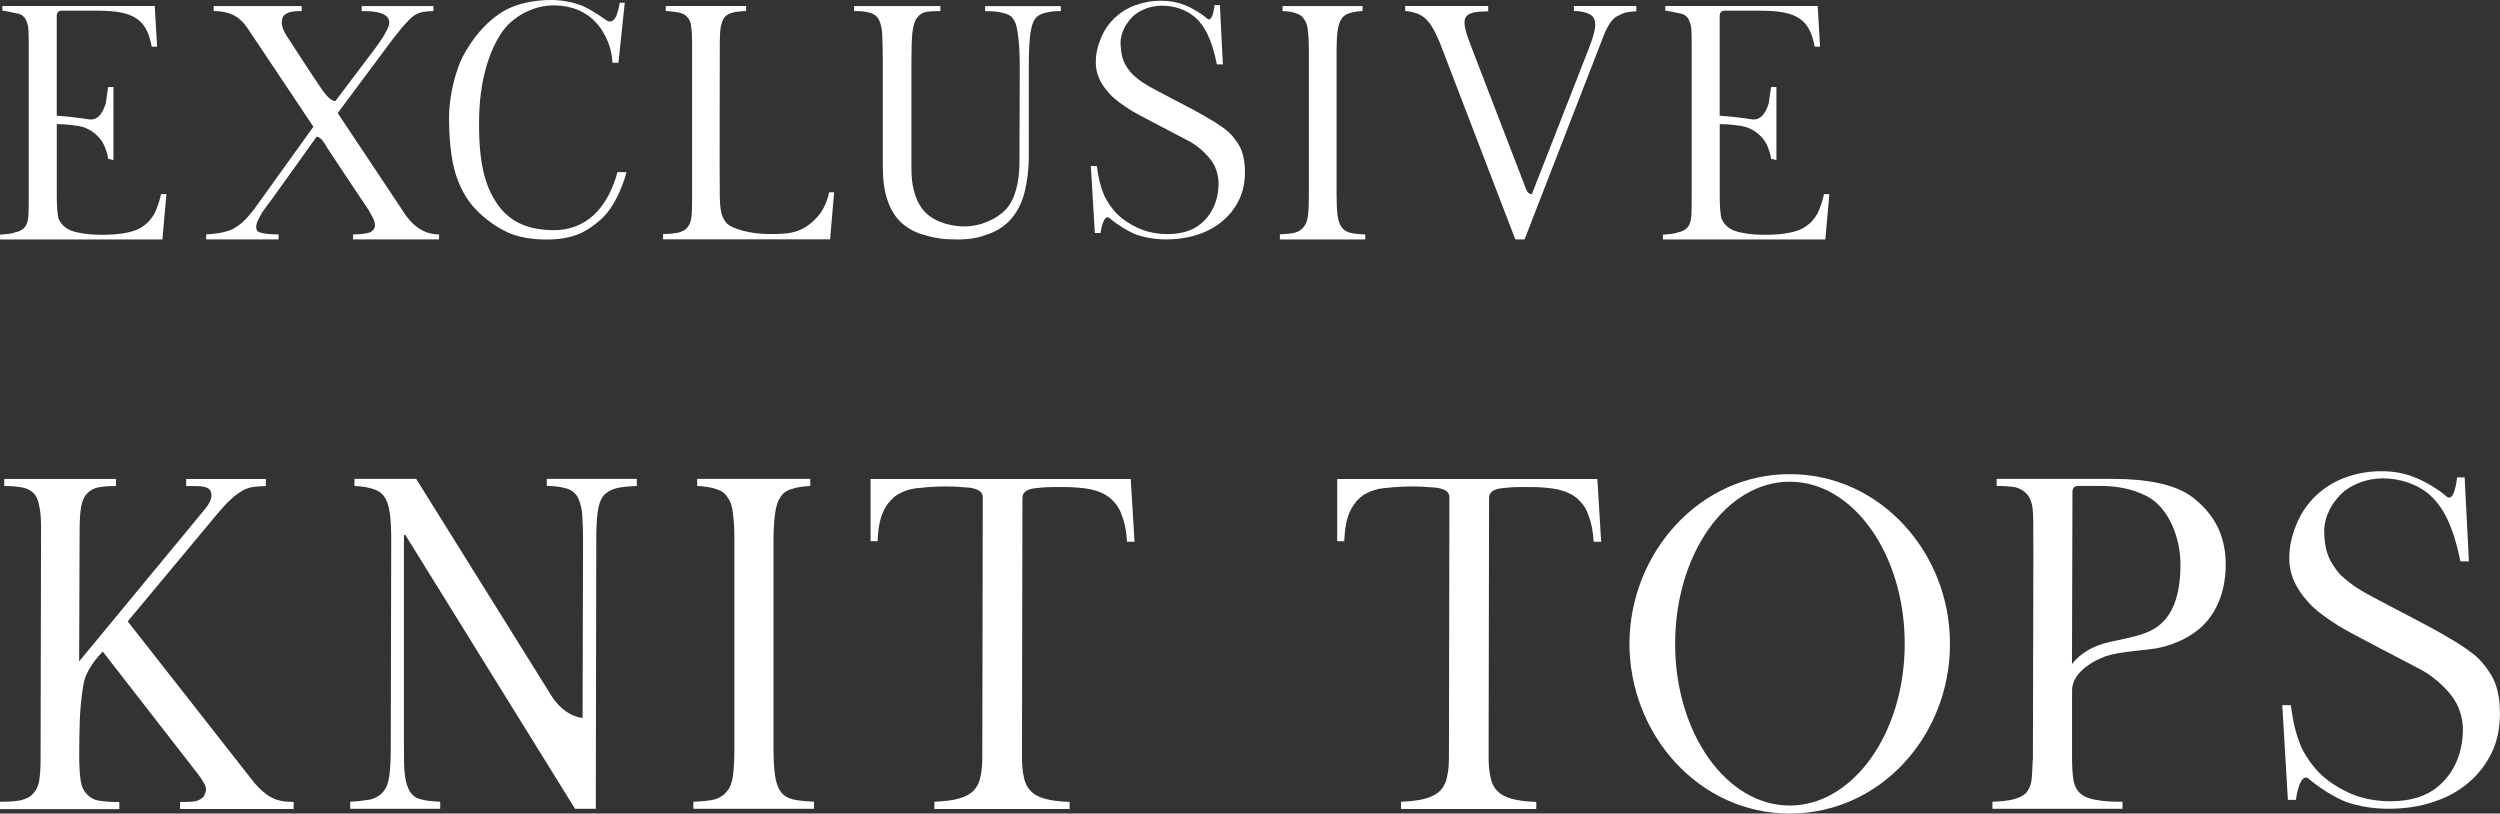<?xml version="1.0" encoding="UTF-8"?>
<svg id="_レイヤー_2" data-name="レイヤー 2" xmlns="http://www.w3.org/2000/svg" viewBox="0 0 434.92 141.53">
  <rect x="0" y="0" width="434.92" height="141.53" fill="#333333" stroke="none"/>
  <defs>
    <style>
      .cls-1 {
        fill: #fff;
      }
    </style>
  </defs>
  <g id="text">
    <g>
      <path class="cls-1" d="M0,40.83c1.16-.12,1.97-.12,2.61-.41.7-.12,1.1-.35,1.57-.75.29-.29.58-.81.7-1.57.12-.64.12-2.38.12-3.71V7.71c0-.75,0-2.44-.12-3.13-.12-.64-.41-1.28-.64-1.57-.41-.41-.81-.64-1.45-.7-.58-.12-1.45-.35-2.38-.46v-.81h26.51l.41,7.08h-.93c-.87-4.64-2.96-6.26-9.34-6.26h-6.38c-.58,0-.81.46-.81.87v17.4c2.09.12,4.99.52,5.63.64,1.86.23,2.55-1.74,2.9-2.78l.41-2.84h.93v12.7l-.93-.23c-.12-.93-.23-1.04-.41-1.62-.75-2.38-2.78-3.54-3.94-3.89-1.04-.29-2.9-.52-4.58-.52v12.88c0,.99.12,2.96.29,3.54.35.75.75,1.28,1.39,1.68.58.41,1.33.64,2.26.81,1.04.23,2.49.35,3.94.35,1.68,0,3.25-.12,4.47-.41,1.16-.23,2.09-.64,2.78-1.16.75-.52,1.39-1.28,1.91-2.2.41-.93.81-1.97,1.1-3.31h.93l-.7,7.89H0v-.81Z"/>
      <path class="cls-1" d="M35.9,40.77c.7,0,1.68-.17,2.26-.23.64-.12,1.86-.41,2.44-.75.58-.35,1.04-.64,1.57-1.1.75-.7,1.28-1.33,1.97-2.2l10.38-14.44-11.43-17.11c-.75-1.1-1.57-1.86-2.49-2.32-.99-.46-2.09-.7-3.42-.7v-.87h15.31v.87c-1.97,0-3.19.29-3.42,1.51-.29,1.1.52,2.49,1.39,3.71,0,0,3.6,5.57,5.22,7.95.64.93,1.68,2.49,2.67,2.49l6.96-9.22c.58-.81,1.39-1.91,1.68-2.55.35-.64,1.04-1.68.58-2.55-.7-1.33-3.36-1.33-4.64-1.33v-.87h12.47v.87c-.75,0-1.33.06-1.91.17-.52.12-.99.29-1.51.64-.46.35-.99.87-1.57,1.51-.58.64-1.16,1.45-2.03,2.49l-9.63,12.93,11.89,17.86c1.57,2.15,3.48,3.25,5.74,3.25v.87h-14.96v-.87c1.33,0,2.55-.17,3.07-.41.46-.29.7-.64.75-1.1,0-.52-.23-1.16-.41-1.45l-.7-1.28c-.23-.35-5.45-8.12-7.19-10.79-.35-.58-.99-1.91-1.86-1.97,0,0-7.08,9.92-7.89,11.02-.64.81-1.16,1.57-1.57,2.15-.35.64-.64,1.1-.81,1.51-.17.41-.29.87-.23,1.22.06.46.29.7.81.81.52.17,1.68.29,3.07.29v.87h-12.59v-.87Z"/>
      <path class="cls-1" d="M88.33,40.43c-2.03-.93-3.89-2.32-5.34-3.77-1.51-1.51-2.61-3.36-3.42-5.51-.81-2.15-1.45-5.51-1.45-10.61,0-4.12,1.22-8.35,2.32-10.56,1.22-2.44,4.18-6.84,8.47-8.7,2.15-.87,4.47-1.28,7.08-1.28,1.8,0,3.94.41,5.51,1.1,1.62.75,3.19,1.86,4,2.44.58.41,1.16.12,1.45-.29.52-.64.87-2.78.87-2.78h.87l-1.1,10.44h-1.04c-.12-1.86-.52-3.19-1.22-4.58-1.1-2.2-3.54-5.34-8.93-5.39-3.36-.06-7.31,1.8-9.34,5.05-2.15,3.42-3.6,8.24-3.71,14.62-.12,7.37.93,11.54,3.02,14.67,2.03,3.07,5.1,4.7,9.74,4.76,5.86.12,9.63-3.89,11.31-10.09h1.57s-1.33,5.45-4.47,8.24c-2.44,2.15-4.81,3.48-9.45,3.48-2.55,0-4.87-.41-6.73-1.22Z"/>
      <path class="cls-1" d="M115.36,40.72c1.04,0,1.91-.12,2.55-.23.7-.17,1.22-.41,1.57-.81.35-.35.64-.87.75-1.57.12-.64.17-1.51.17-2.61V7.13c0-1.04-.06-1.91-.17-2.55-.06-.7-.29-1.22-.64-1.57-.29-.41-.75-.64-1.39-.81-.58-.12-1.39-.23-2.38-.29v-.87h13.98v.87c-.99.06-1.8.12-2.38.29s-1.04.41-1.39.81c-.29.41-.52.99-.64,1.68-.12.7-.17,1.62-.17,2.78,0,0-.06,24.42,0,26.74s.23,3.65,1.33,4.76c.81.75,3.83,1.74,7.13,1.74s5.92.06,8.7-3.19c.7-.75,1.57-2.49,1.86-4.06h.87l-.7,8.18h-29.06v-.93Z"/>
      <path class="cls-1" d="M161.06,40.95c-1.68-.41-3.07-1.16-4.18-2.15-1.16-1.04-1.97-2.38-2.49-4-.58-1.62-.81-3.65-.81-6.03V10.79c0-2.26-.06-4-.12-5.22-.12-1.16-.41-2.09-.93-2.67-.41-.41-.87-.64-1.51-.75-.58-.17-1.45-.23-2.44-.23v-.87h15.02v.87c-1.04,0-1.91.06-2.55.17-.58.12-1.1.46-1.45.93-.46.52-.7,1.39-.87,2.61-.12,1.22-.17,2.9-.17,5.16v18.39c0,1.51.12,2.9.46,4.06.29,1.22,1.04,2.78,1.8,3.54,1.91,2.09,5.16,2.61,6.9,2.61,3.02,0,5.86-1.39,7.37-3.07,1.51-1.68,2.26-4.7,2.26-8l.06-16.36c0-2.67-.12-4.76-.35-6.15-.17-1.39-.46-2.2-1.1-2.9-.58-.52-1.57-.7-2.2-.81-.64-.12-1.45-.17-2.38-.17v-.87h13.17v.87c-.99,0-1.74.06-2.38.23-.64.12-1.57.41-2.03,1.04-.52.64-.75,1.62-.93,2.96-.17,1.39-.23,3.31-.23,5.8v15.2c0,2.38-.29,4.47-.75,6.32-.46,1.8-1.22,3.31-2.26,4.52-1.04,1.22-2.38,2.15-4.06,2.73-1.68.64-3.13.93-5.45.93s-3.77-.23-5.39-.7Z"/>
      <path class="cls-1" d="M197.72,40.83c-1.51-.58-3.42-1.8-4.64-2.84-1.16-1.04-1.62,2.55-1.62,2.55h-.99l-.7-11.66h1.04c.29,2.15.64,3.6,1.28,5.1.58,1.28,1.68,2.84,2.96,3.89.99.81,2.49,1.68,3.77,2.15,1.33.46,2.73.7,4.23.7,2.49,0,4.41-.58,5.86-1.8,1.86-1.51,2.96-3.83,3.07-6.55.06-.87-.06-2.03-.52-3.13-.7-1.8-2.84-3.71-4.41-4.58-1.16-.64-8.87-4.58-10.27-5.45-1.39-.87-2.78-1.86-3.65-2.78-.81-.93-2.38-2.61-2.49-5.28-.06-1.62.29-3.07.87-4.47.52-1.33,1.33-2.49,2.32-3.48,1.04-.99,2.2-1.74,3.6-2.26,1.39-.52,2.9-.81,4.52-.81,1.51,0,2.84.23,4.12.75,1.28.46,3.13,1.62,3.89,2.32.93.87,1.28-1.74,1.33-2.32h.93l.52,10.32h-1.04c-.93-4.58-2.2-6.73-3.71-8.12-1.57-1.39-3.71-2.09-5.86-2.09-2.03,0-3.94.81-5.1,1.91-1.74,1.8-2.03,3.42-2.09,4.41,0,.99.12,2.32.52,3.25.23.7.99,1.8,1.57,2.38.64.58,1.39,1.22,2.38,1.8.99.64,7.02,3.71,8.7,4.64,1.68.93,4.18,2.32,5.63,3.6.87.81,1.86,2.15,2.26,3.25.41,1.1.58,2.32.58,3.65,0,1.74-.29,3.36-.99,4.81s-1.62,2.67-2.84,3.71c-1.22,1.04-2.67,1.86-4.29,2.38-1.68.58-3.54.87-5.57.87-1.91,0-3.6-.29-5.16-.81Z"/>
      <path class="cls-1" d="M222.66,40.77c1.1-.06,1.97-.12,2.61-.29.64-.17,1.16-.52,1.51-.99.41-.41.64-1.1.75-1.91.12-.87.17-1.97.17-3.42V8.53c0-1.28-.06-2.38-.17-3.19-.06-.81-.29-1.51-.64-1.97-.29-.52-.75-.87-1.39-1.04-.58-.23-1.39-.35-2.38-.41v-.87h13.92v.87c-.99.06-1.74.17-2.38.41-.58.17-1.04.52-1.33,1.04-.35.52-.52,1.22-.64,2.09-.12.87-.17,2.03-.17,3.36v25.06c0,1.51.06,2.73.17,3.6.12.87.35,1.57.7,2.03.35.52.87.81,1.51.99.7.17,1.57.23,2.61.29v.87h-14.85v-.87Z"/>
      <path class="cls-1" d="M250.44,7.31c-.41-.93-.75-1.68-1.16-2.38-.35-.64-.81-1.22-1.22-1.62-.46-.46-.99-.75-1.57-.99-.58-.17-1.28-.35-2.03-.41v-.87h14.44v.93c-.87,0-1.51.06-2.09.12-.52.06-.93.23-1.22.35-.29.17-.52.41-.64.64-.12.23-.17.52-.17.81,0,.41.06.93.23,1.45.12.58.41,1.39.81,2.44l9.69,25.17c.35.93.99.81.99.81l9.8-25.06c.46-1.16.75-2.03.93-2.67.17-.64.29-1.22.29-1.68,0-.81-.23-1.39-.75-1.74s-1.57-.7-2.96-.7v-.87h10.85v.93c-.75,0-1.45.12-1.97.23-.46.17-1.22.52-1.62.75-.35.29-.7.64-.99,1.1-.29.41-.58.99-.87,1.57l-13.98,36.02h-1.62l-13.17-34.34Z"/>
      <path class="cls-1" d="M289.3,40.83c1.16-.12,1.97-.12,2.61-.41.7-.12,1.1-.35,1.57-.75.29-.29.58-.81.7-1.57.12-.64.12-2.38.12-3.71V7.71c0-.75,0-2.44-.12-3.13-.12-.64-.41-1.28-.64-1.57-.41-.41-.81-.64-1.45-.7-.58-.12-1.45-.35-2.38-.46v-.81h26.51l.41,7.08h-.93c-.87-4.64-2.96-6.26-9.34-6.26h-6.38c-.58,0-.81.46-.81.87v17.4c2.09.12,4.99.52,5.63.64,1.86.23,2.55-1.74,2.9-2.78l.41-2.84h.93v12.7l-.93-.23c-.12-.93-.23-1.04-.41-1.62-.75-2.38-2.78-3.54-3.94-3.89-1.04-.29-2.9-.52-4.58-.52v12.88c0,.99.12,2.96.29,3.54.35.75.75,1.28,1.39,1.68.58.41,1.33.64,2.26.81,1.04.23,2.49.35,3.94.35,1.68,0,3.25-.12,4.47-.41,1.16-.23,2.09-.64,2.78-1.16.75-.52,1.39-1.28,1.91-2.2.41-.93.81-1.97,1.1-3.31h.93l-.7,7.89h-28.25v-.81Z"/>
    </g>
    <g>
      <path class="cls-1" d="M0,139.48c1.48,0,2.71-.08,3.61-.25.9-.25,1.64-.57,2.13-1.15.49-.49.9-1.23,1.07-2.21.16-.98.25-2.21.25-3.69l.08-40.34c0-1.64-.08-2.87-.33-3.85-.16-.98-.49-1.72-.98-2.21s-1.15-.82-1.97-.98c-.82-.16-1.89-.25-3.12-.25v-1.23h19.43v1.23c-1.23,0-2.3.08-3.12.25-.82.16-1.48.57-1.97,1.15-.49.49-.82,1.31-.98,2.3-.16.98-.25,2.38-.25,4.1l-.08,22.71,21.81-26.4c.9-1.07,1.48-2.21,1.07-3.2-.49-.98-1.8-.9-4.26-.9v-1.23h13.86v1.23c-.82,0-1.64.08-2.21.16-.66.08-1.31.33-1.89.66-.66.41-1.31.82-1.97,1.48-.74.66-1.48,1.48-2.38,2.54l-15.58,18.7,22.06,28.13c1.07,1.23,2.05,2.05,3.03,2.54.9.49,2.13.74,3.77.74v1.23h-19.76v-1.23c1.72,0,2.38,0,3.12-.25.74-.33,1.07-.66,1.23-1.23.25-.49.25-1.07-.16-1.72-.33-.66-.9-1.48-1.64-2.38l-15.99-20.58c-.66.66-2.21,2.38-3.03,4.43-.41,1.23-.66,3.28-.82,5.17-.25,2.21-.25,8.45-.25,8.45,0,1.64.08,3.36.25,4.35.16,1.07.49,1.8,1.07,2.38.49.57,1.15.98,2.05,1.15.9.16,2.13.25,3.61.25v1.23H0v-1.23Z"/>
      <path class="cls-1" d="M60.92,139.48c1.48-.08,2.71-.25,3.61-.41.9-.25,1.64-.74,2.13-1.31.57-.66.9-1.56,1.07-2.79.16-1.15.25-2.71.25-4.76l.08-36.57c0-1.8-.08-3.12-.25-4.35-.16-1.15-.41-2.05-.9-2.79-.41-.66-1.07-1.15-1.89-1.39-.9-.33-1.97-.49-3.36-.57v-1.23h10.74l23.78,38.13c2.46,3.44,5.17,3.44,5.17,3.44l.08-30.67c0-2.05-.08-3.77-.16-5-.16-1.31-.49-2.21-.9-2.95-.49-.66-1.15-1.15-1.97-1.31-.82-.25-1.89-.41-3.28-.41v-1.23h15.66v1.23c-1.48.08-2.71.16-3.61.41-.9.25-1.64.66-2.21,1.31-.49.66-.82,1.56-.98,2.79-.16,1.15-.25,2.79-.25,4.76l-.08,46.9h-3.61l-29.52-47.64h-.25v36.74c0,2.13,0,3.77.16,5,.16,1.31.49,2.21.9,2.95.49.66,1.07,1.15,1.97,1.31.82.25,1.89.33,3.28.41v1.23h-15.66v-1.23Z"/>
      <path class="cls-1" d="M120.62,139.48c1.56-.08,2.79-.16,3.69-.41.9-.25,1.64-.74,2.13-1.39.57-.57.9-1.56,1.07-2.71.16-1.23.25-2.79.25-4.84v-36.24c0-1.8-.08-3.36-.25-4.51-.08-1.15-.41-2.13-.9-2.79-.41-.74-1.07-1.23-1.97-1.48-.82-.33-1.97-.49-3.36-.57v-1.23h19.68v1.23c-1.39.08-2.46.25-3.36.57-.82.25-1.48.74-1.89,1.48-.49.74-.74,1.72-.9,2.95s-.25,2.87-.25,4.76v35.42c0,2.13.08,3.85.25,5.08s.49,2.21.98,2.87c.49.74,1.23,1.15,2.13,1.39.98.25,2.21.33,3.69.41v1.23h-20.99v-1.23Z"/>
      <path class="cls-1" d="M162.52,139.48c1.8-.08,3.28-.25,4.35-.57,1.15-.33,1.97-.82,2.54-1.39.57-.66.98-1.39,1.15-2.38.25-.98.33-2.21.33-3.53l.08-44.94c0-.41-.08-.74-.25-.98-.16-.16-.41-.41-.9-.57-.41-.16-1.07-.33-1.89-.33-.82-.08-1.89-.16-3.28-.16-1.64,0-3.2.08-4.59.25-1.48.08-2.71.49-3.77,1.07-1.07.66-1.89,1.56-2.54,2.87-.66,1.31-.98,3.03-1.07,5.33h-1.23v-10.82h45.26l.66,10.91h-1.31c-.08-1.8-.41-3.36-.9-4.59-.41-1.31-1.15-2.21-1.97-2.95-.9-.74-1.97-1.23-3.36-1.56-1.31-.25-2.87-.41-4.67-.41-1.64,0-2.87,0-3.85.08-.98.08-1.72.16-2.21.33-.49.16-.82.41-.98.66-.16.16-.25.49-.25.9l-.08,44.94c0,1.31.08,2.54.33,3.53.16.98.57,1.8,1.15,2.38.57.66,1.39,1.07,2.46,1.39,1.07.33,2.54.49,4.35.57v1.23h-23.53v-1.23Z"/>
      <path class="cls-1" d="M243.7,139.48c1.8-.08,3.28-.25,4.35-.57,1.15-.33,1.97-.82,2.54-1.39.57-.66.98-1.39,1.15-2.38.25-.98.33-2.21.33-3.53l.08-44.94c0-.41-.08-.74-.25-.98-.16-.16-.41-.41-.9-.57-.41-.16-1.07-.33-1.89-.33-.82-.08-1.89-.16-3.28-.16-1.64,0-3.2.08-4.59.25-1.48.08-2.71.49-3.77,1.07-1.07.66-1.89,1.56-2.54,2.87-.66,1.31-.98,3.03-1.07,5.33h-1.23v-10.82h45.26l.66,10.91h-1.31c-.08-1.8-.41-3.36-.9-4.59-.41-1.31-1.15-2.21-1.97-2.95-.9-.74-1.97-1.23-3.36-1.56-1.31-.25-2.87-.41-4.67-.41-1.64,0-2.87,0-3.85.08-.98.08-1.72.16-2.21.33-.49.16-.82.41-.98.66-.16.16-.25.49-.25.9l-.08,44.94c0,1.31.08,2.54.33,3.53.16.98.57,1.8,1.15,2.38.57.66,1.39,1.07,2.46,1.39,1.07.33,2.54.49,4.35.57v1.23h-23.53v-1.23Z"/>
      <path class="cls-1" d="M283.47,111.93c.08-15.83,12.3-29.52,27.96-29.44,15.66,0,27.88,13.69,27.8,29.6,0,15.83-12.05,29.44-27.88,29.44s-27.88-13.78-27.88-29.6ZM331.36,112.01c0-15.58-8.94-28.21-20.01-28.21s-19.93,12.63-19.93,28.21,8.94,28.13,19.93,28.13,20.01-12.55,20.01-28.13Z"/>
      <path class="cls-1" d="M346.61,139.48c1.48-.08,2.71-.16,3.61-.41.98-.25,1.64-.57,2.21-1.07.49-.57.82-1.23.98-2.21.16-.9.25-5.41.25-3.2l.08-36.24c0-5.17,0-7.22-.16-8.12-.16-.98-.49-1.72-.9-2.21-.49-.57-1.15-.98-1.97-1.23-.9-.16-1.8-.25-3.36-.25v-1.23h20.17c5.9,0,10.99.9,14.02,3.28,4.51,3.53,5.66,7.71,5.66,11.64,0,5.82-2.46,9.59-5,11.48-1.56,1.23-3.53,2.21-6.07,2.87-2.54.66-7.13.57-10.17,1.72-3.03,1.23-5.49,3.28-5.49,5.82v11.73c0,1.56.08,2.87.25,3.85.16.98.57,1.8,1.23,2.38.57.49,1.48.9,2.71,1.07,1.15.25,2.71.33,4.59.33v1.23h-22.63v-1.23ZM367.03,111.68c3.28-.74,6.23-1.15,8.36-2.71,3.2-2.38,3.94-6.72,3.94-10.82,0-3.61-1.31-8.2-4.35-10.82-1.72-1.48-5.17-2.79-9.43-2.79h-3.94c-.74,0-1.07.33-1.07,1.07l-.08,29.93c1.39-1.89,3.85-3.28,6.56-3.85Z"/>
      <path class="cls-1" d="M408.27,139.56c-2.13-.82-4.84-2.54-6.56-4.02-1.64-1.48-2.3,3.61-2.3,3.61h-1.39l-.98-16.48h1.48c.41,3.03.9,5.08,1.8,7.22.82,1.8,2.38,4.02,4.18,5.49,1.39,1.15,3.53,2.38,5.33,3.03,1.89.66,3.85.98,5.99.98,3.53,0,6.23-.82,8.28-2.54,2.62-2.13,4.18-5.41,4.35-9.27.08-1.23-.08-2.87-.74-4.43-.98-2.54-4.02-5.25-6.23-6.48-1.64-.9-12.55-6.48-14.51-7.71-1.97-1.23-3.94-2.62-5.17-3.94-1.15-1.31-3.36-3.69-3.53-7.46-.08-2.3.41-4.35,1.23-6.31.74-1.89,1.89-3.53,3.28-4.92,1.48-1.39,3.12-2.46,5.08-3.2,1.97-.74,4.1-1.15,6.4-1.15,2.13,0,4.02.33,5.82,1.07,1.8.66,4.43,2.3,5.49,3.28,1.31,1.23,1.8-2.46,1.89-3.28h1.31l.74,14.6h-1.48c-1.31-6.48-3.12-9.51-5.25-11.48-2.21-1.97-5.25-2.95-8.28-2.95-2.87,0-5.58,1.15-7.22,2.71-2.46,2.54-2.87,4.84-2.95,6.23,0,1.39.16,3.28.74,4.59.33.98,1.39,2.54,2.21,3.36.9.82,1.97,1.72,3.36,2.54,1.39.9,9.92,5.25,12.3,6.56s5.9,3.28,7.95,5.08c1.23,1.15,2.62,3.03,3.2,4.59.57,1.56.82,3.28.82,5.17,0,2.46-.41,4.76-1.39,6.81-.98,2.05-2.3,3.77-4.02,5.25-1.72,1.48-3.77,2.62-6.07,3.36-2.38.82-5,1.23-7.87,1.23-2.71,0-5.08-.41-7.3-1.15Z"/>
    </g>
  </g>
</svg>